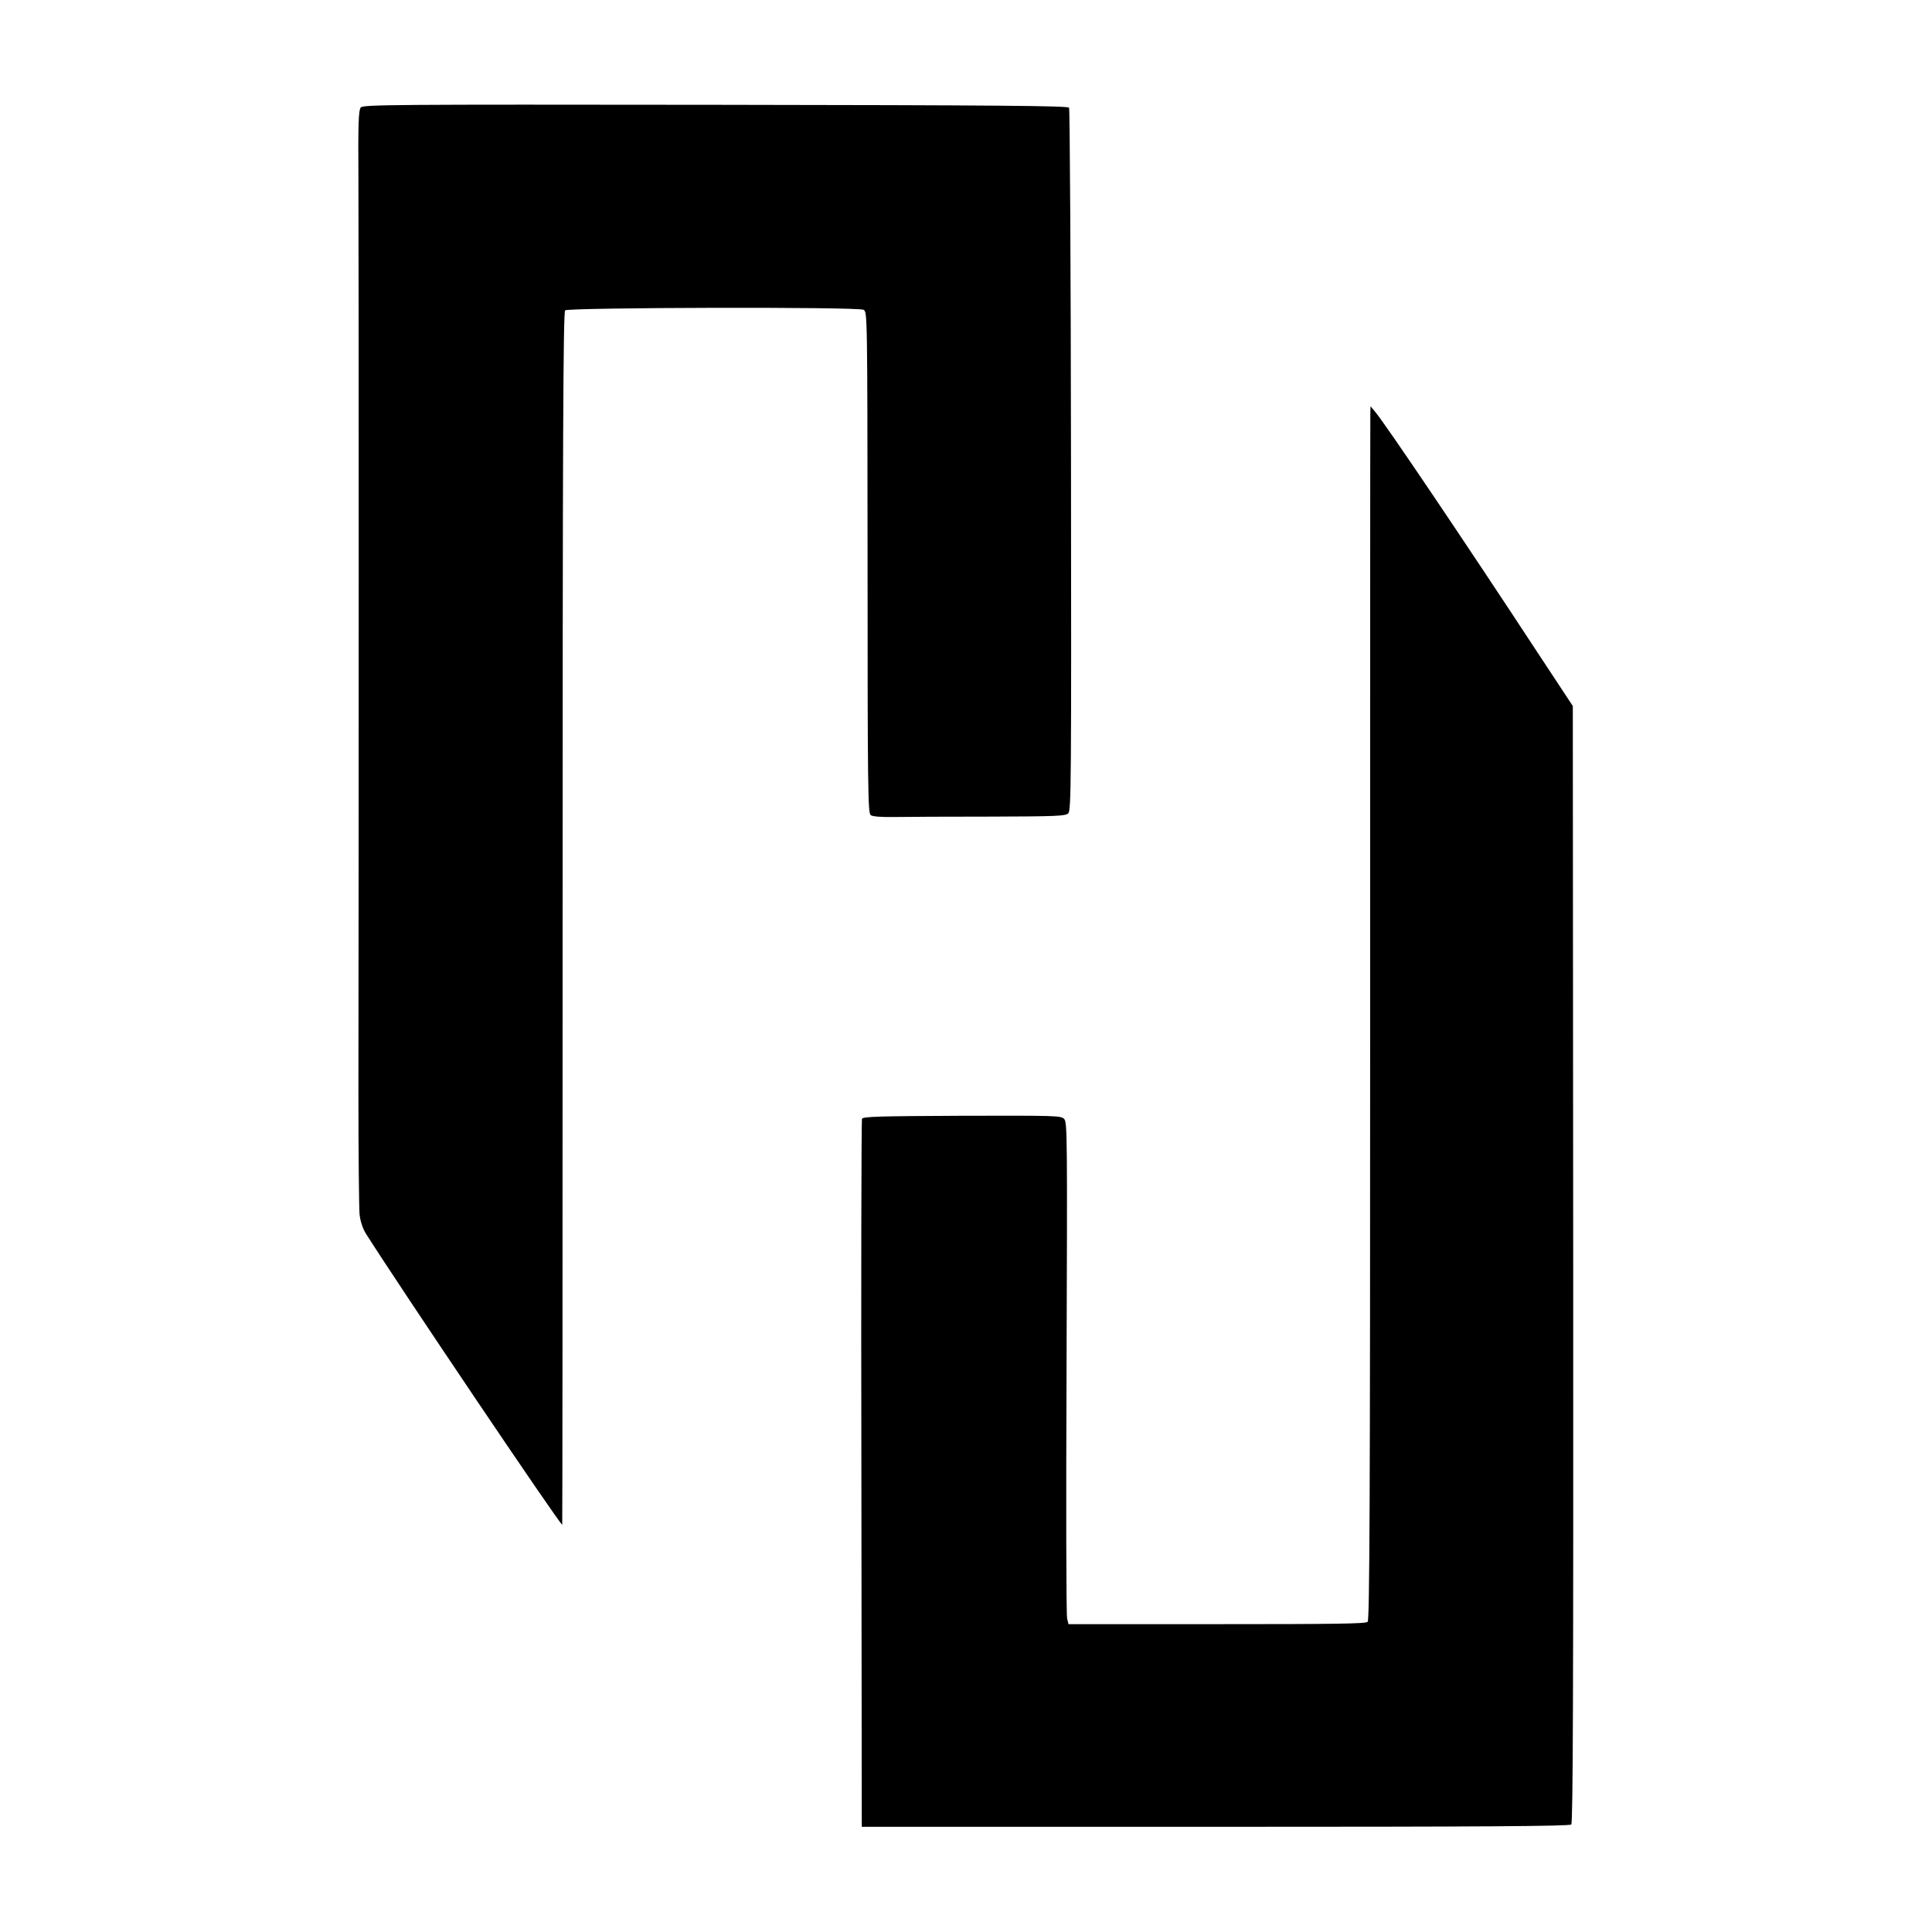 <?xml version="1.0" standalone="no"?>
<!DOCTYPE svg PUBLIC "-//W3C//DTD SVG 20010904//EN"
 "http://www.w3.org/TR/2001/REC-SVG-20010904/DTD/svg10.dtd">
<svg version="1.0" xmlns="http://www.w3.org/2000/svg"
 width="1001pt" height="1001pt" viewBox="0 0 1001 1001"
 preserveAspectRatio="xMidYMid meet">
<g transform="translate(0,1001) scale(0.1,-0.1)"
fill="#000000" stroke="none">
<path d="M1869 9453 c-11 -13 -14 -84 -12 -362 2 -331 2 -3535 0 -4741 0 -316
3 -601 6 -632 4 -37 17 -74 33 -100 174 -275 1005 -1508 1017 -1508 1 0 2
1413 2 3140 0 2467 3 3142 13 3152 15 15 1514 19 1546 3 20 -10 20 -14 21
-1309 0 -1171 2 -1299 16 -1309 10 -8 56 -11 125 -10 60 1 283 2 496 2 344 1
388 3 403 17 15 16 16 160 14 1830 -1 998 -6 1819 -10 1826 -7 10 -370 13
-1833 15 -1677 2 -1825 1 -1837 -14z"/>
<path d="M7100 7875 c-1 -16 -1 -1431 -1 -3142 0 -2528 -3 -3115 -13 -3126
-10 -10 -167 -12 -781 -12 l-769 0 -7 29 c-5 16 -6 600 -3 1299 4 1188 4 1271
-12 1289 -17 18 -39 18 -530 17 -432 -2 -514 -4 -518 -16 -3 -8 -5 -836 -3
-1841 l2 -1827 1832 0 c1389 0 1835 3 1844 12 9 9 11 702 10 2903 l-2 2892
-182 276 c-385 587 -789 1185 -841 1247 l-25 30 -1 -30z"/>
</g>
</svg>
